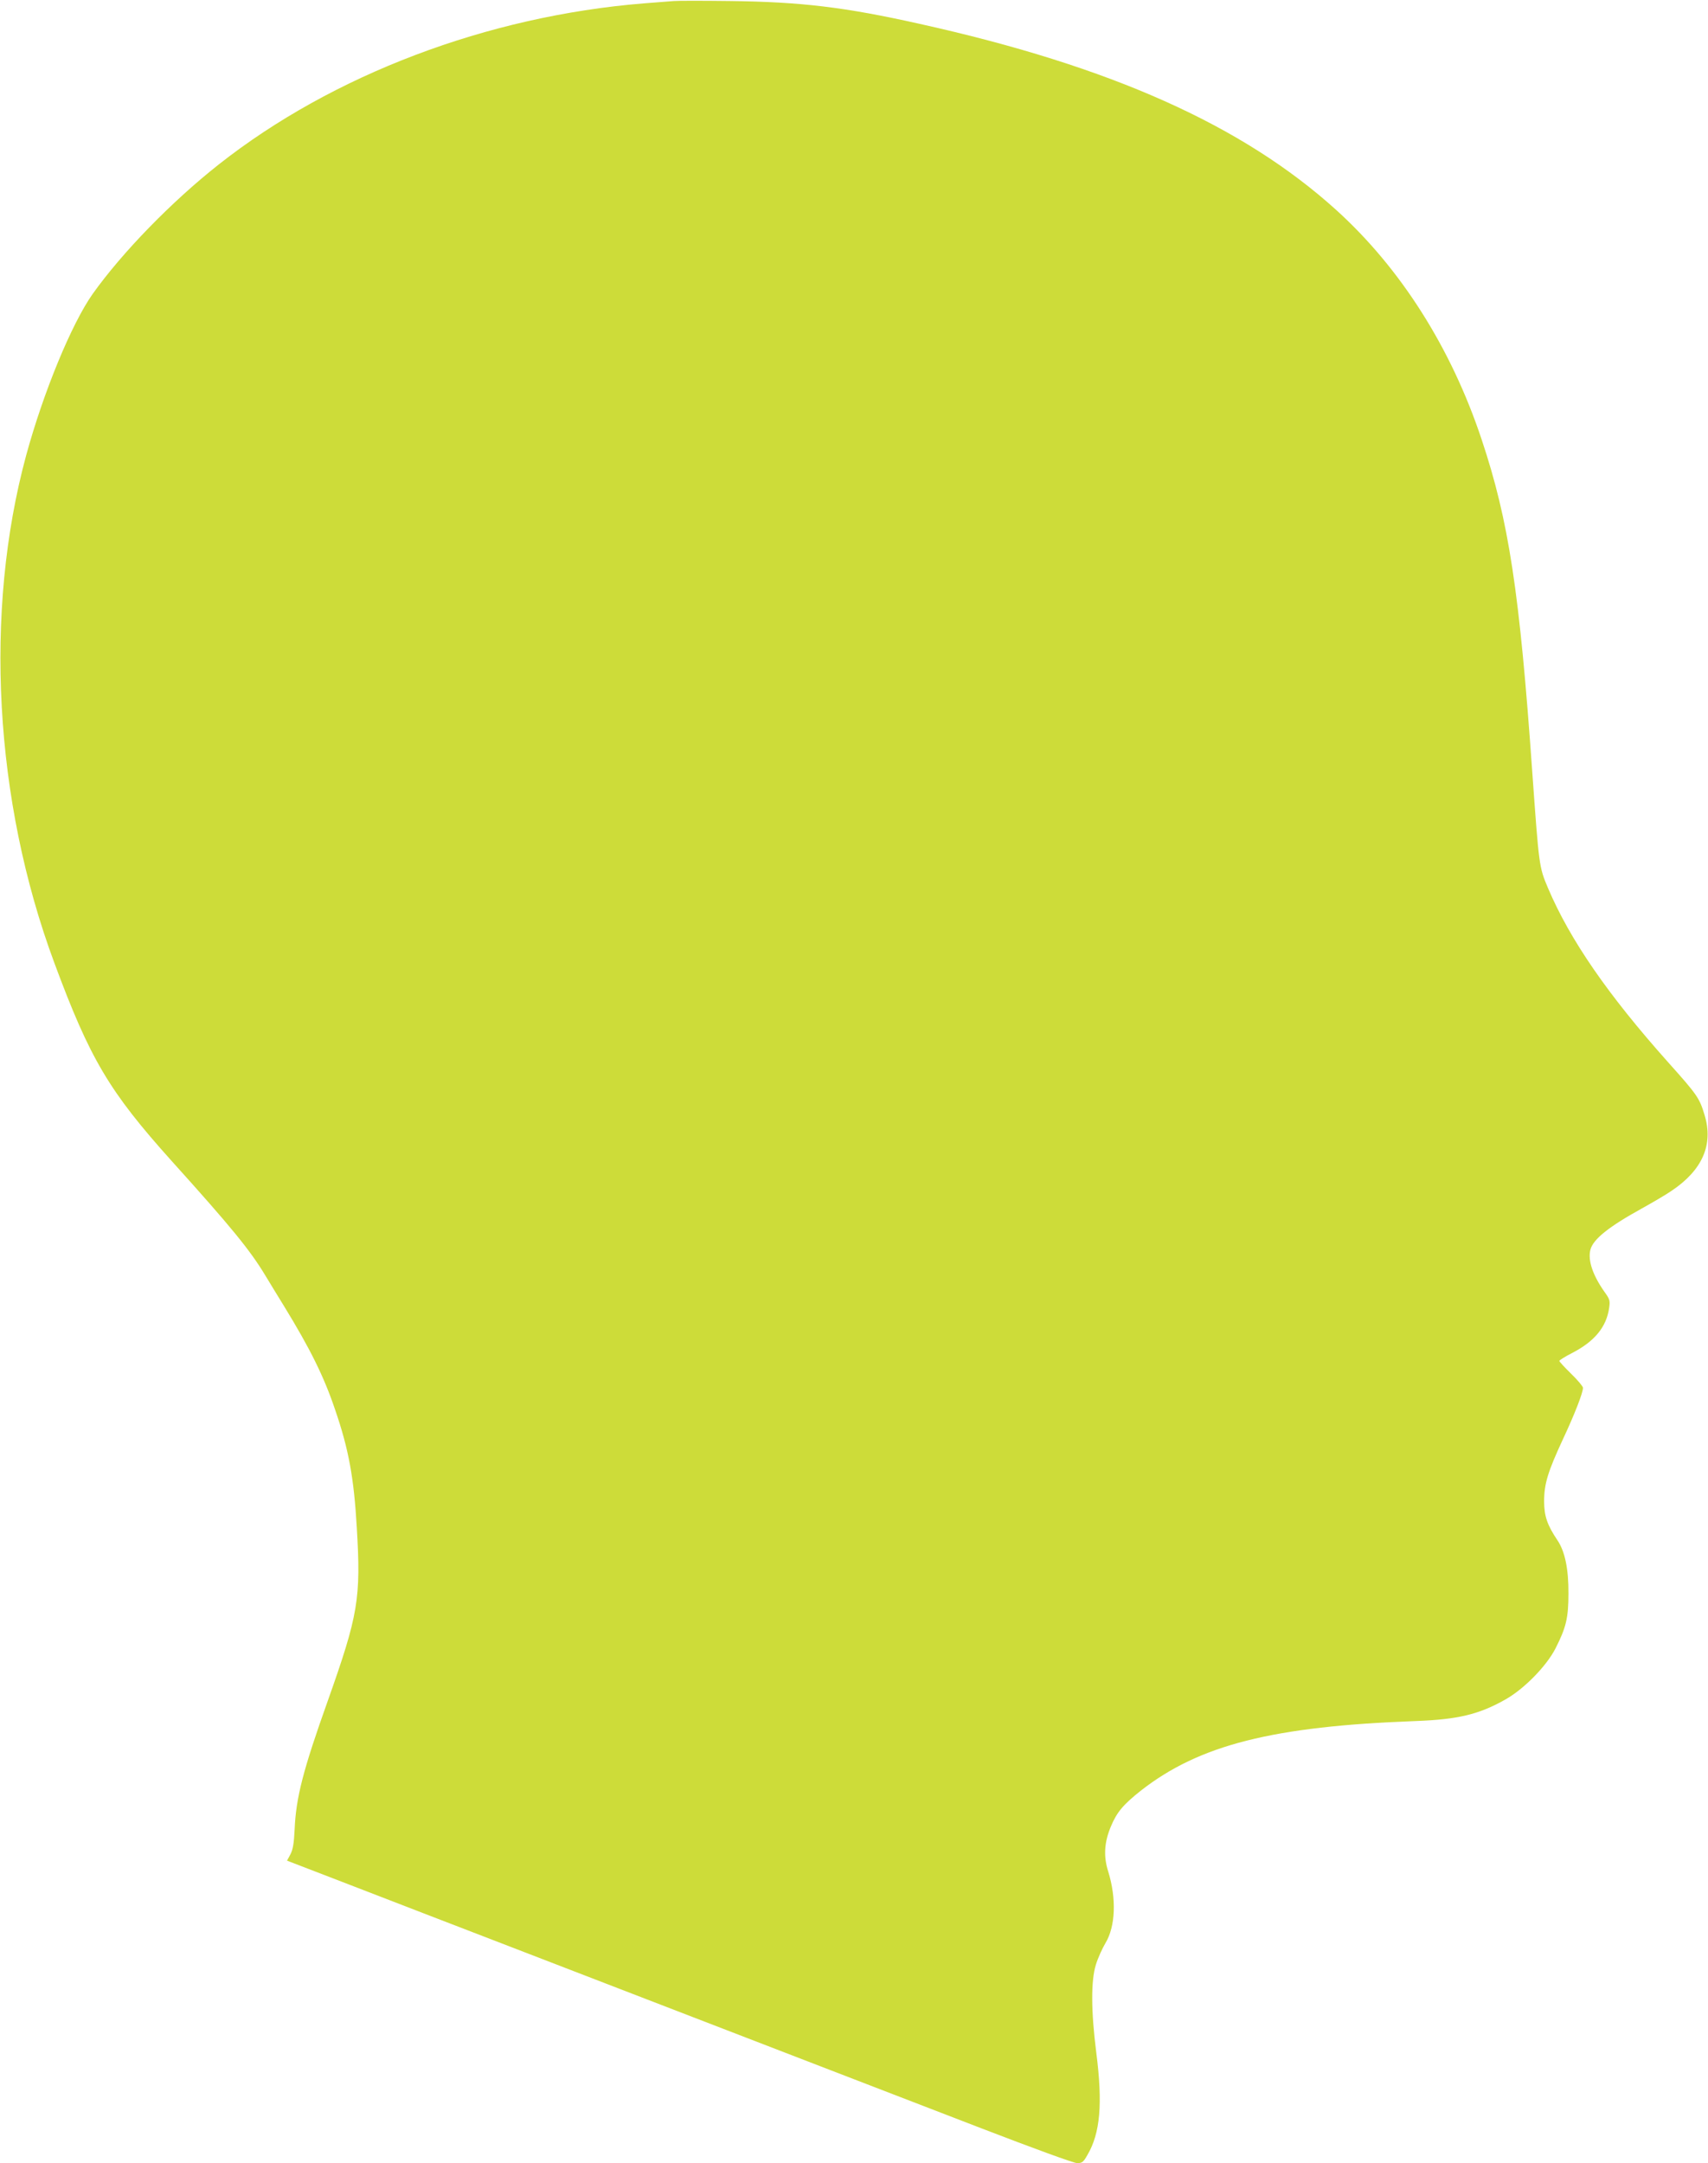 <?xml version="1.0" standalone="no"?>
<!DOCTYPE svg PUBLIC "-//W3C//DTD SVG 20010904//EN"
 "http://www.w3.org/TR/2001/REC-SVG-20010904/DTD/svg10.dtd">
<svg version="1.0" xmlns="http://www.w3.org/2000/svg"
 width="1011pt" height="1280pt" viewBox="0 0 1011 1280"
 preserveAspectRatio="xMidYMid meet">
<g transform="translate(0,1280) scale(0.1,-0.1)"
fill="#cddc39" stroke="none">
<path d="M3990 12794 c-25 -2 -106 -8 -180 -14 -925 -75 -1841 -422 -2515
-953 -279 -220 -572 -521 -747 -767 -124 -176 -291 -580 -393 -954 -251 -925
-190 -2043 166 -3002 212 -572 325 -762 696 -1175 349 -387 462 -525 552 -674
23 -38 74 -122 113 -185 152 -248 235 -414 301 -610 81 -235 112 -405 129
-700 25 -419 9 -515 -172 -1025 -146 -409 -188 -572 -196 -760 -4 -83 -10
-119 -25 -148 l-20 -37 23 -9 c13 -5 169 -65 348 -134 179 -69 642 -248 1030
-397 792 -305 1382 -533 1855 -715 176 -68 560 -216 854 -329 312 -120 547
-206 567 -206 29 0 37 6 60 47 77 130 92 305 53 608 -31 244 -32 425 -2 520
12 39 38 96 57 128 59 98 65 263 16 422 -29 90 -24 173 16 268 35 84 73 129
178 212 346 270 781 380 1626 411 248 9 374 39 528 126 112 62 245 198 299
303 63 124 77 181 77 325 1 147 -21 251 -66 317 -59 88 -78 142 -78 229 0 104
22 175 112 369 68 145 118 273 118 303 0 8 -31 45 -70 83 -38 37 -70 72 -70
76 0 4 33 25 74 46 135 69 205 155 221 268 6 42 4 51 -28 95 -69 98 -99 186
-83 249 16 62 108 136 306 245 63 35 142 81 175 104 182 122 248 273 195 447
-30 101 -43 120 -214 311 -359 402 -583 727 -713 1033 -53 125 -53 129 -93
685 -75 1067 -139 1488 -300 1970 -180 541 -479 1012 -860 1357 -555 502
-1335 851 -2467 1102 -442 99 -703 130 -1123 135 -157 2 -305 2 -330 0z"/>
</g>
</svg>
